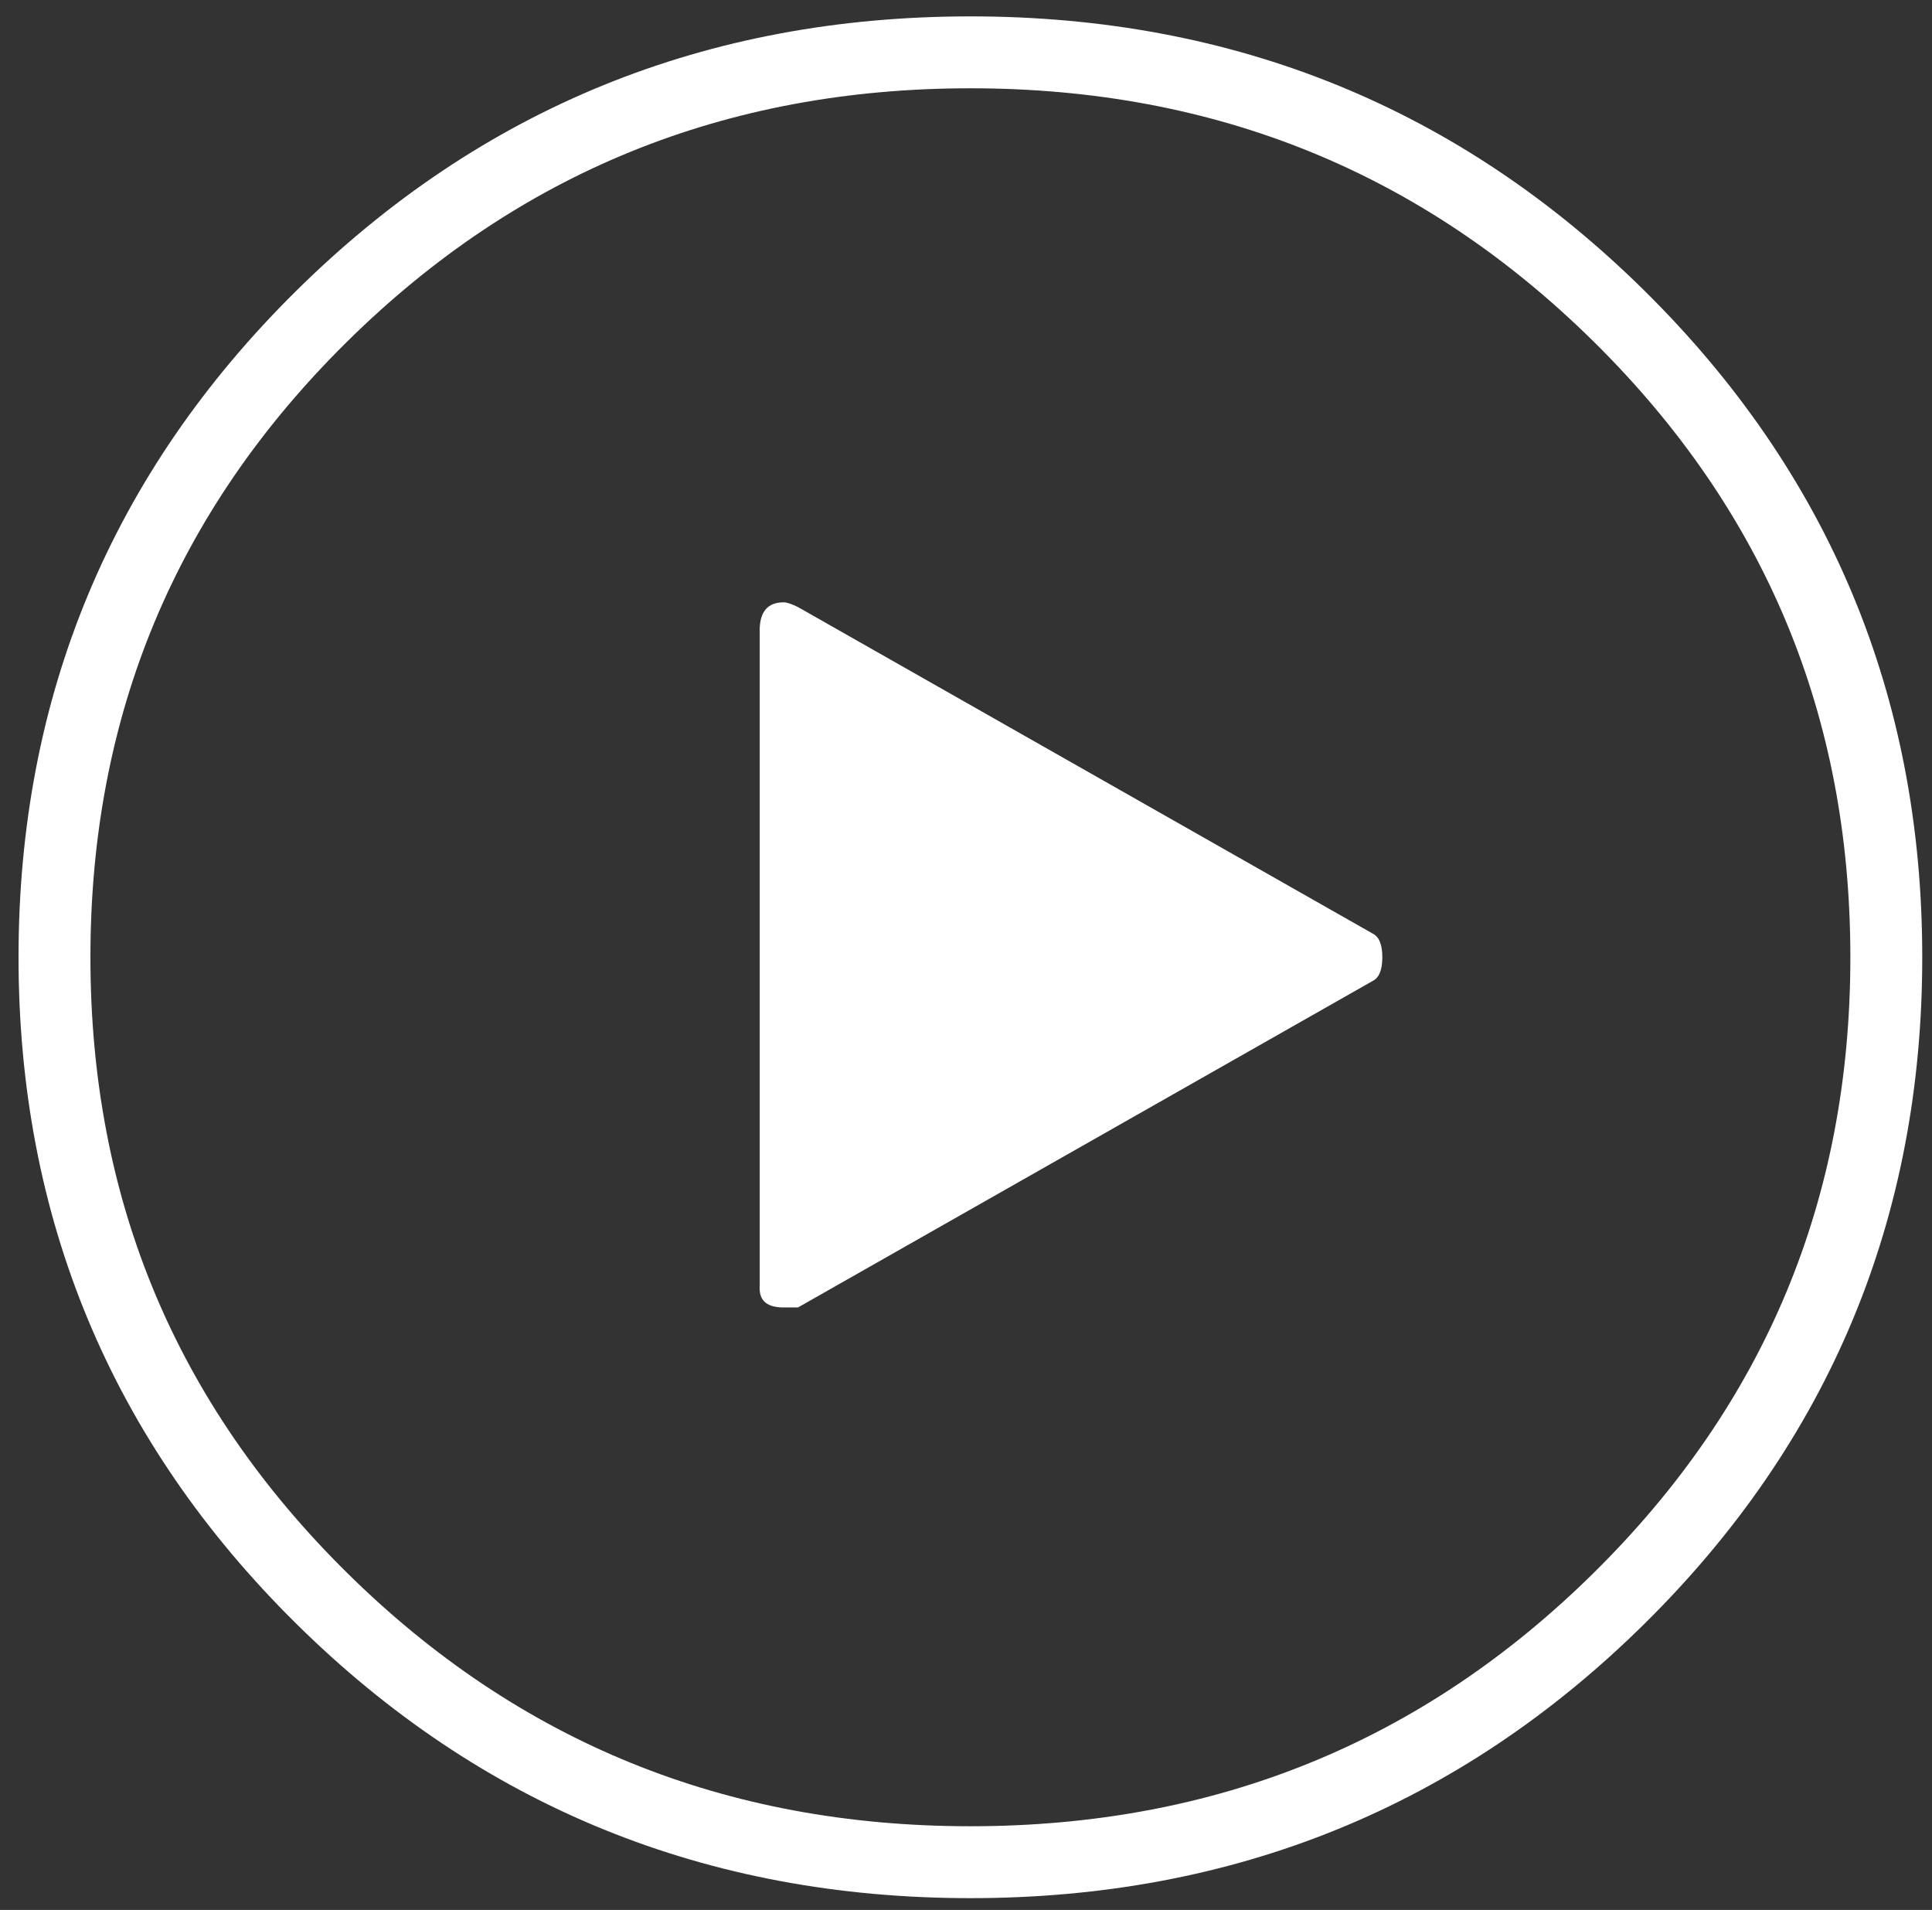 <?xml version="1.0" encoding="UTF-8"?>
<svg width="86px" height="85px" viewBox="0 0 86 85" version="1.1" xmlns="http://www.w3.org/2000/svg" xmlns:xlink="http://www.w3.org/1999/xlink">
    <rect x="0" y="0" width="86" height="85" fill="#333333" stroke="none"/>
    <!-- Generator: Sketch 45.2 (43514) - http://www.bohemiancoding.com/sketch -->
    <title>Play button</title>
    <desc>Created with Sketch.</desc>
    <defs></defs>
    <g id="Page-1" stroke="none" stroke-width="1" fill="none" fill-rule="evenodd">
        <g id="Homepage" transform="translate(-676, -374)">
            <g id="Above-the-fold" transform="translate(0, 72)">
                <g id="Play-button" transform="translate(678, 304)">
                    <path d="M41.196,0.329 C52.521,0.329 62.147,4.244 70.075,12.075 C78.002,19.906 81.966,29.415 81.966,40.602 C81.966,51.788 78.002,61.298 70.075,69.128 C62.147,76.959 52.521,80.875 41.196,80.875 C29.871,80.875 20.244,76.959 12.317,69.128 C4.389,61.298 0.425,51.788 0.425,40.602 C0.425,29.415 4.389,19.906 12.317,12.075 C20.244,4.244 29.871,0.329 41.196,0.329 Z" id="Stroke-12" stroke="#FFFFFF" stroke-width="3.2"></path>
                    <path d="M59.105,39.549 C59.39,39.689 59.532,40.04 59.532,40.602 C59.532,41.163 59.39,41.514 59.105,41.655 L33.521,56.187 L32.881,56.187 C32.17,56.187 31.815,55.906 31.815,55.344 L31.815,26.28 L31.815,26.07 C31.815,25.227 32.17,24.806 32.881,24.806 C33.023,24.806 33.236,24.876 33.521,25.017 L59.105,39.549 Z" id="Fill-14" fill="#FFFFFF"></path>
                </g>
            </g>
        </g>
    </g>
</svg>